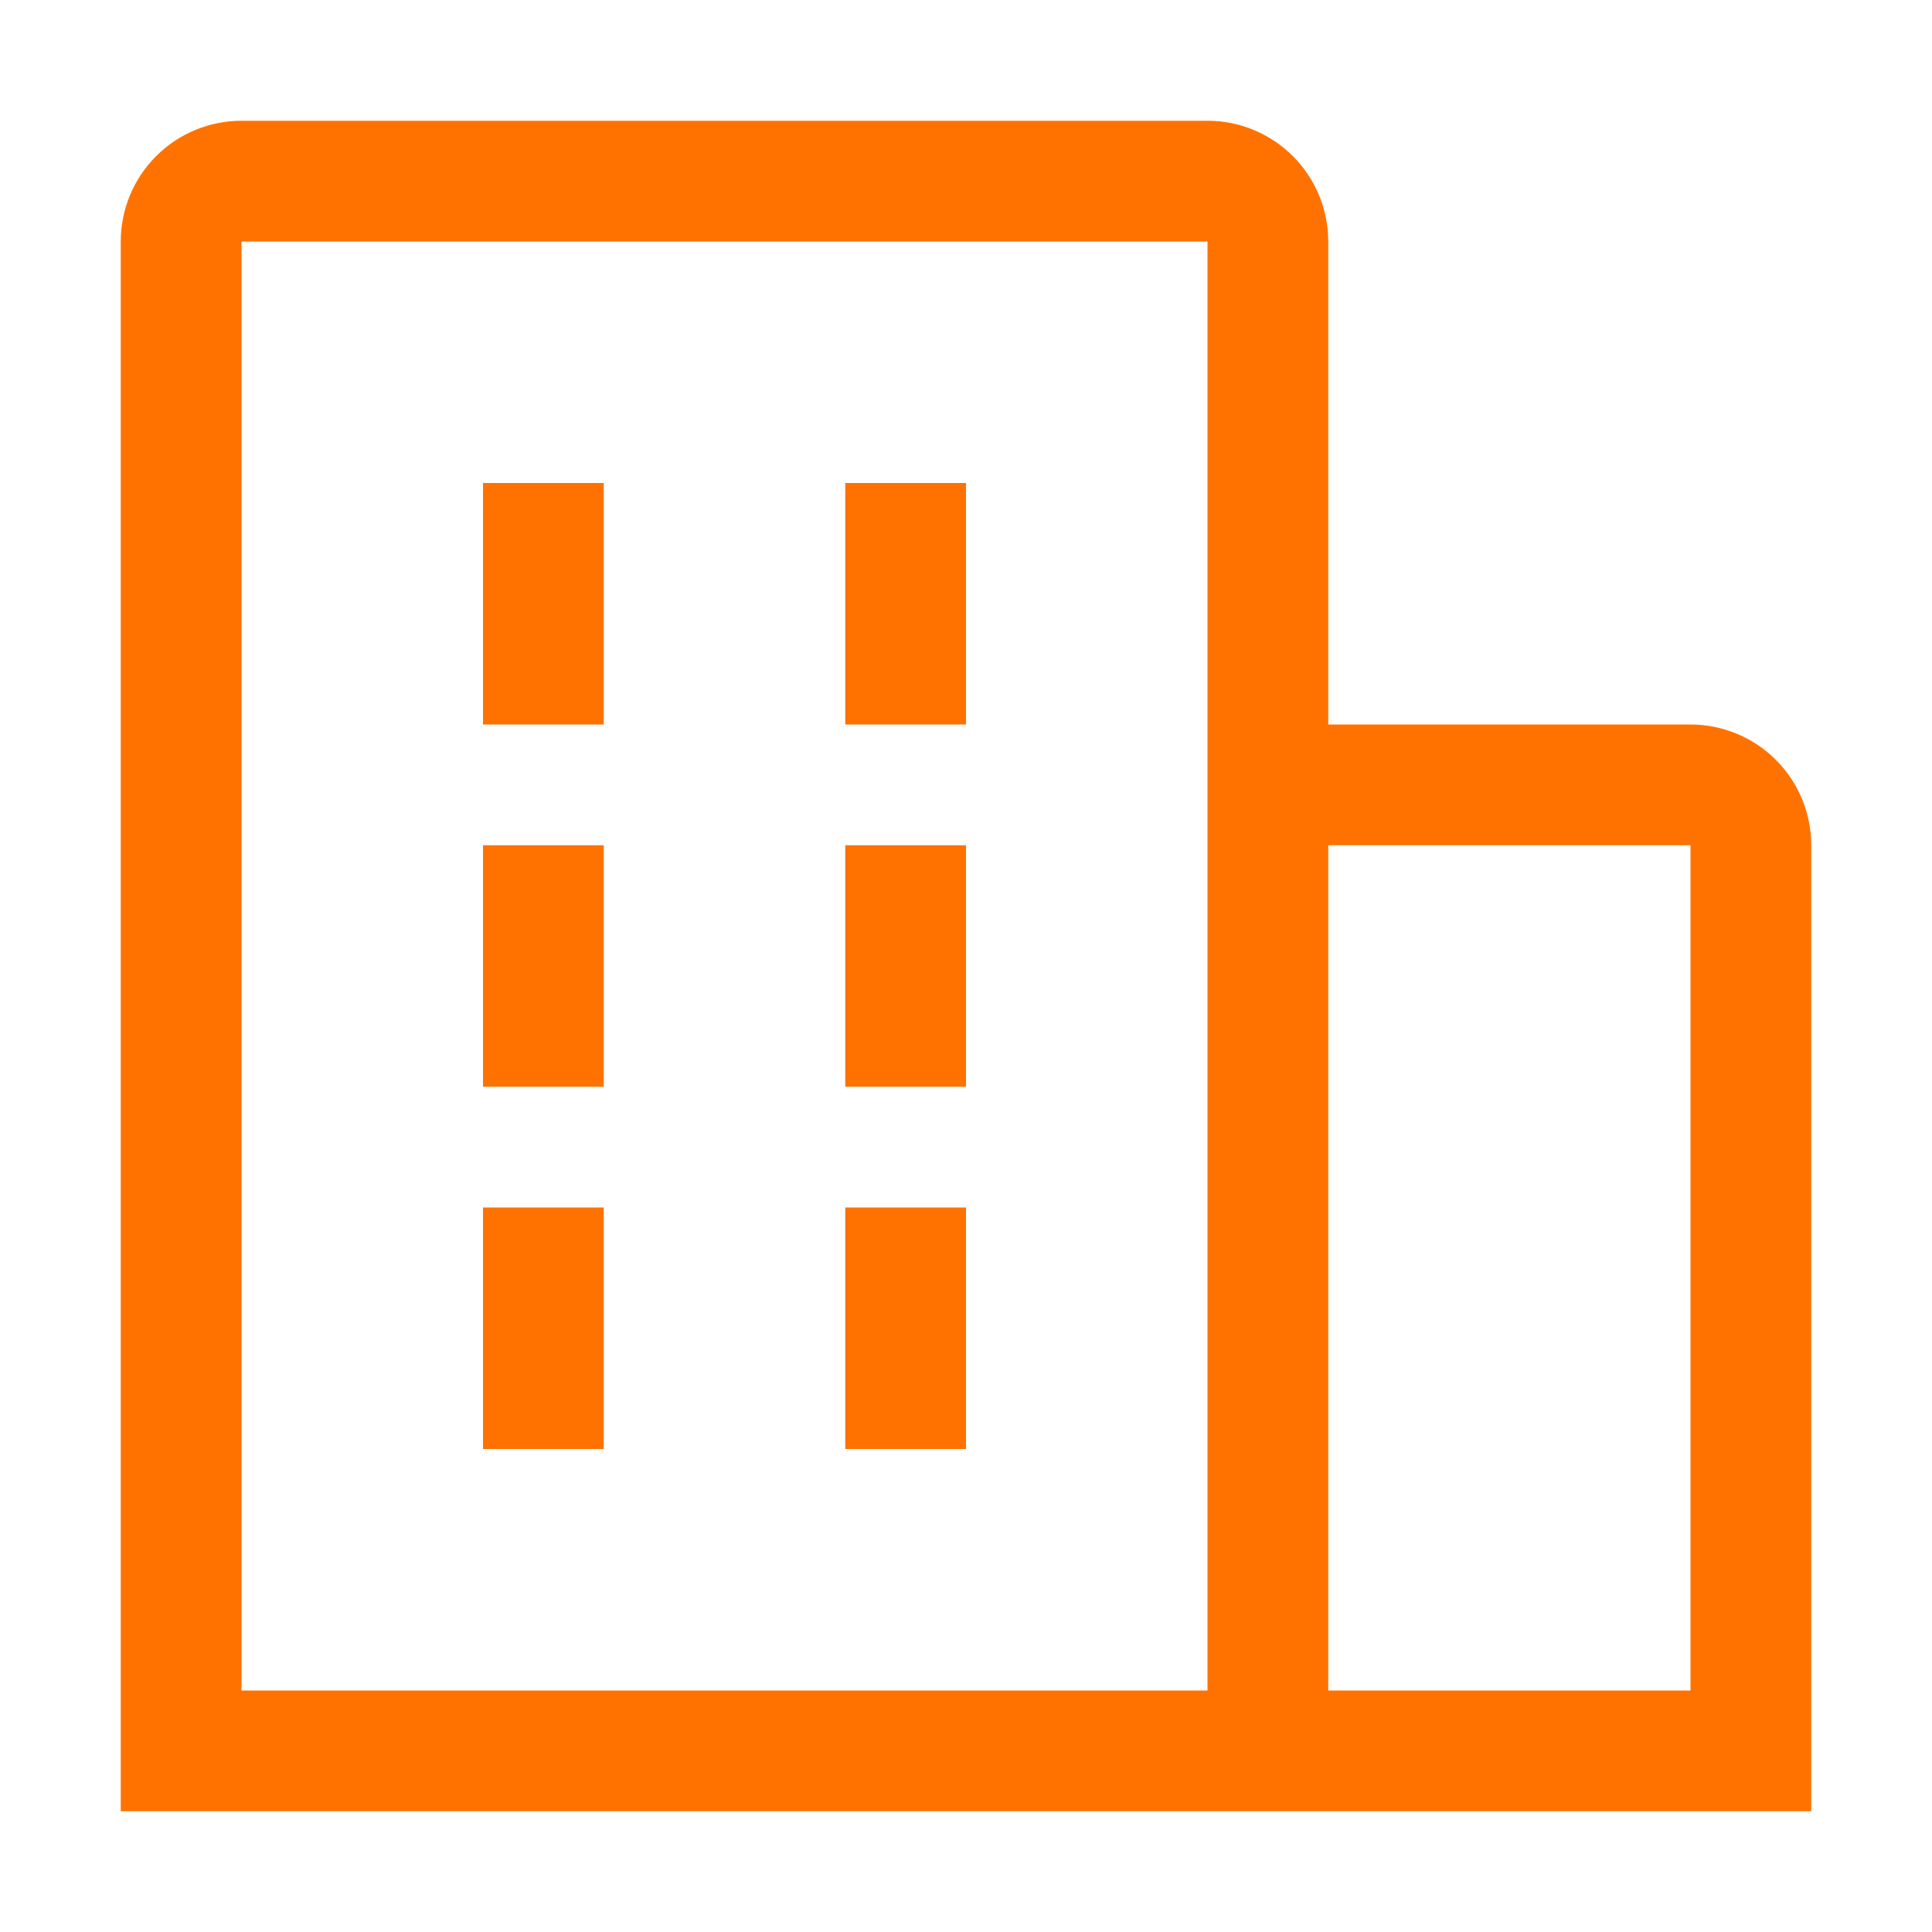 <svg width="42" height="42" viewBox="0 0 42 42" fill="none" xmlns="http://www.w3.org/2000/svg">
<path d="M10.5 10.5H13.125V15.75H10.5V10.5Z" fill="#FF7200"/>
<path d="M10.5 18.375H13.125V23.625H10.5V18.375Z" fill="#FF7200"/>
<path d="M18.375 10.5H21V15.75H18.375V10.5Z" fill="#FF7200"/>
<path d="M18.375 18.375H21V23.625H18.375V18.375Z" fill="#FF7200"/>
<path d="M10.5 26.25H13.125V31.5H10.5V26.25Z" fill="#FF7200"/>
<path d="M18.375 26.25H21V31.5H18.375V26.25Z" fill="#FF7200"/>
<path d="M39.375 18.375C39.375 17.679 39.098 17.011 38.606 16.519C38.114 16.027 37.446 15.75 36.75 15.75H28.875V5.25C28.875 4.554 28.598 3.886 28.106 3.394C27.614 2.902 26.946 2.625 26.25 2.625H5.25C4.554 2.625 3.886 2.902 3.394 3.394C2.902 3.886 2.625 4.554 2.625 5.25V39.375H39.375V18.375ZM5.25 5.25H26.25V36.75H5.25V5.25ZM28.875 36.75V18.375H36.75V36.75H28.875Z" fill="#FF7200"/>
</svg>
